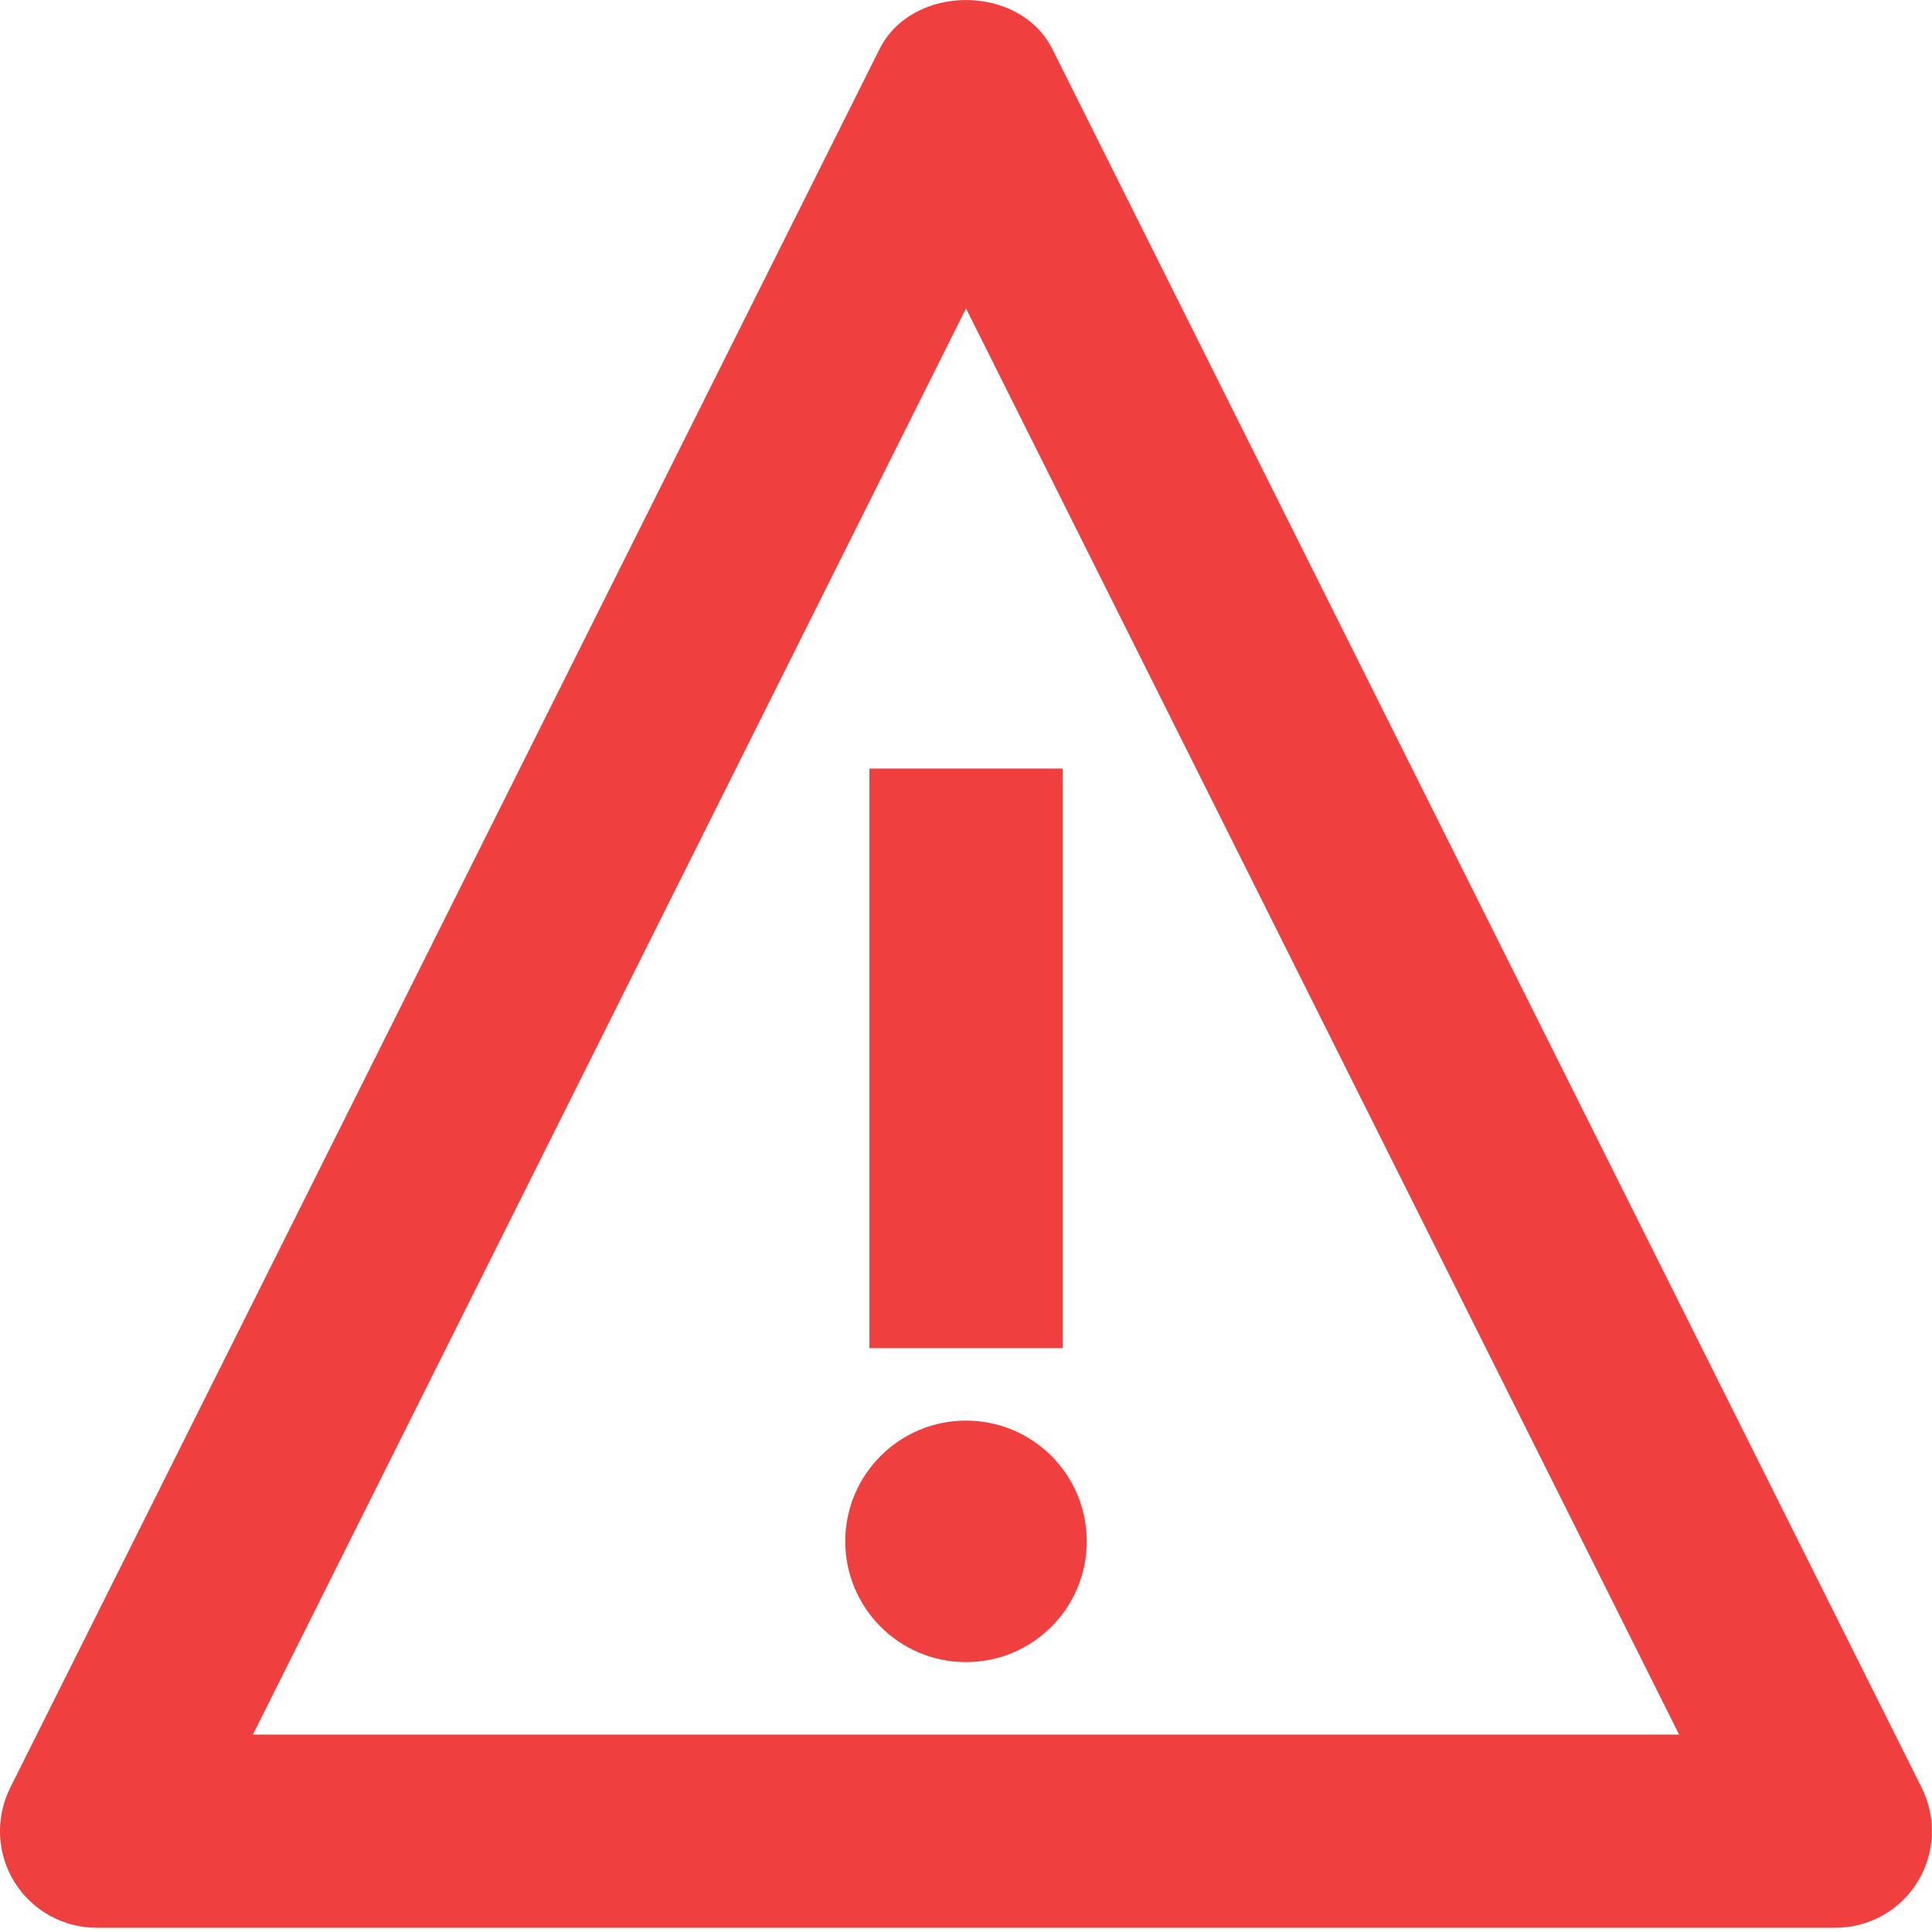 <svg width="20" height="20" viewBox="0 0 20 20" fill="none" xmlns="http://www.w3.org/2000/svg">
<path d="M19 19.956H1C0.653 19.956 0.332 19.776 0.149 19.482C-0.034 19.186 -0.049 18.819 0.105 18.508L9.105 0.508C9.444 -0.169 10.555 -0.169 10.894 0.508L19.894 18.508C20.048 18.819 20.033 19.185 19.85 19.482C19.668 19.777 19.347 19.956 19 19.956ZM2.618 17.956H17.382L10 3.193L2.618 17.956Z" fill="#EF3F3F"/>
<path d="M11 7.956H9V13.956H11V7.956Z" fill="#EF3F3F"/>
<path d="M10 17.206C10.691 17.206 11.25 16.646 11.25 15.956C11.25 15.265 10.691 14.706 10 14.706C9.31 14.706 8.75 15.265 8.75 15.956C8.75 16.646 9.31 17.206 10 17.206Z" fill="#EF3F3F"/>
</svg>

